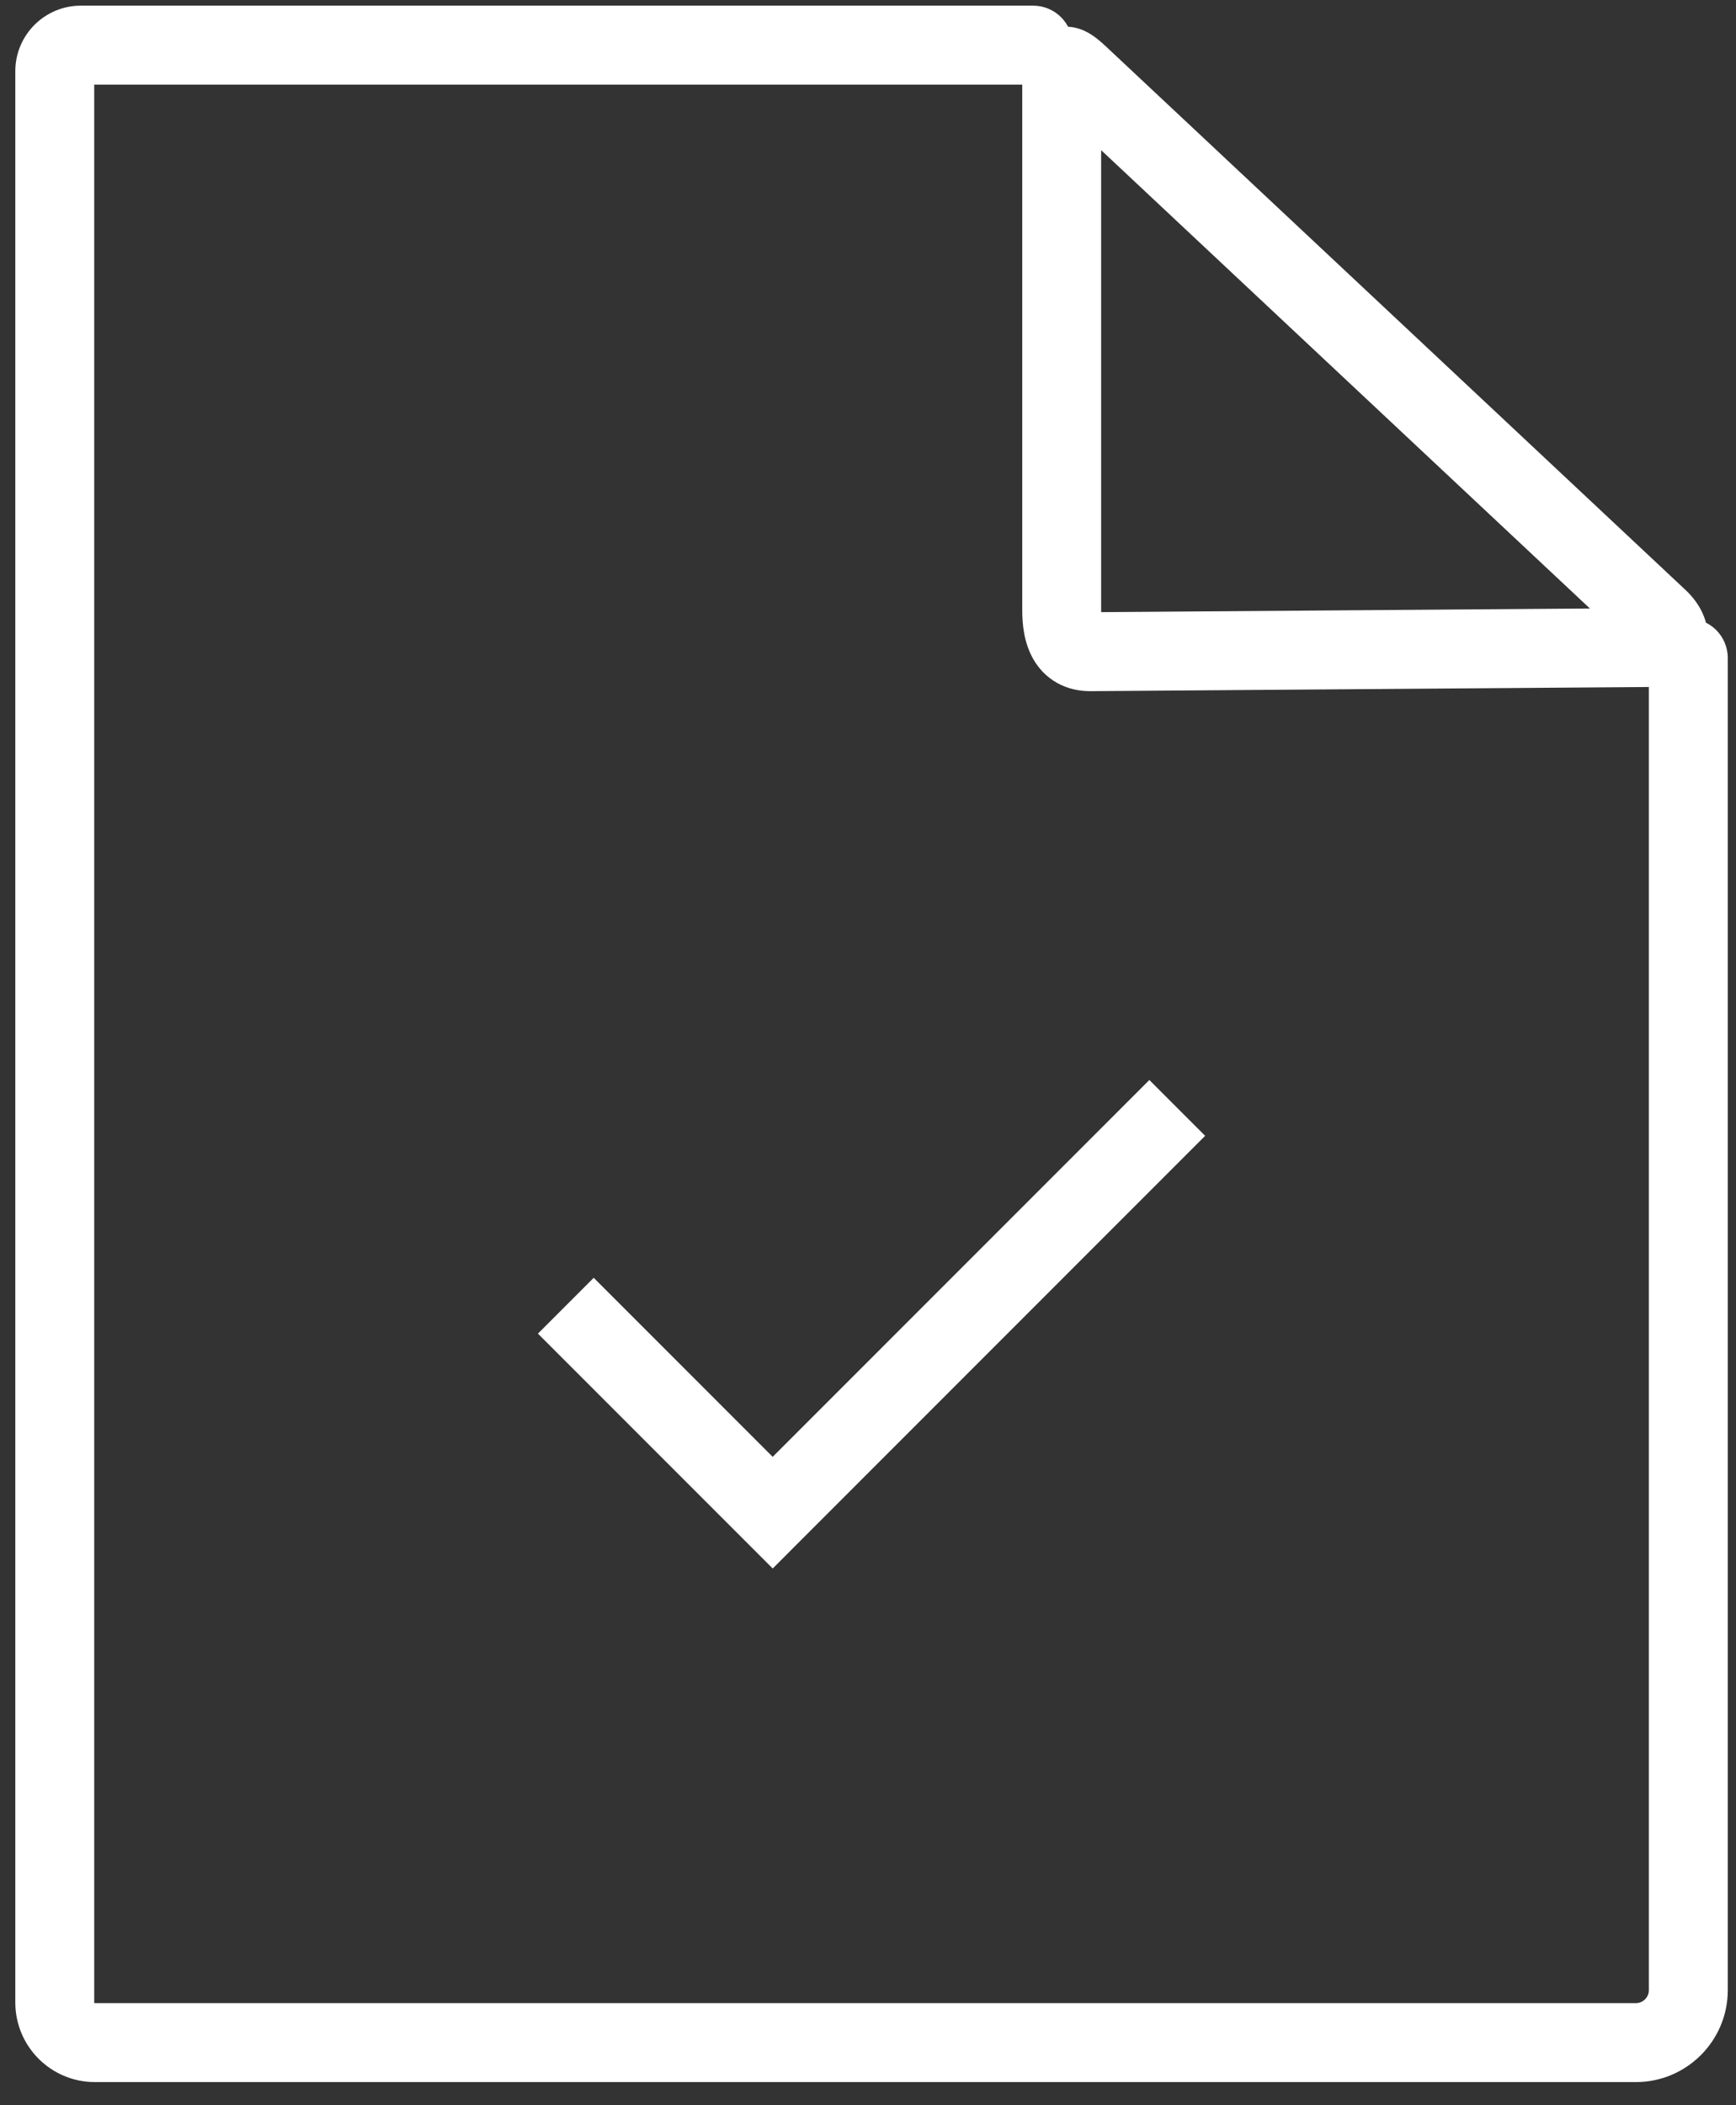 <?xml version="1.0" encoding="UTF-8"?> <svg xmlns="http://www.w3.org/2000/svg" width="66" height="80" viewBox="0 0 66 80" fill="none"><rect x="0" y="0" width="66" height="80" fill="#333333" stroke="none"/><path d="M65.687 25.004C65.687 24.175 65.016 23.504 64.187 23.504C63.359 23.504 62.687 24.175 62.687 25.004H64.187H65.687ZM39.279 3.215C40.108 3.215 40.779 2.543 40.779 1.715C40.779 0.886 40.108 0.215 39.279 0.215V1.715V3.215ZM41.002 2.842L42.028 1.748L42.021 1.742L41.002 2.842ZM63.069 23.527L62.043 24.621L62.05 24.627L63.069 23.527ZM62.554 24.608L62.544 23.108L62.543 23.108L62.554 24.608ZM41.452 24.765L41.462 26.265L41.463 26.265L41.452 24.765ZM29.377 57.483L28.316 58.543L29.377 59.604L30.437 58.543L29.377 57.483ZM64.187 25.004C62.687 25.004 62.687 25.004 62.687 25.004C62.687 25.004 62.687 25.004 62.687 25.004C62.687 25.004 62.687 25.004 62.687 25.004C62.687 25.004 62.687 25.004 62.687 25.004C62.687 25.004 62.687 25.004 62.687 25.005C62.687 25.005 62.687 25.005 62.687 25.005C62.687 25.005 62.687 25.005 62.687 25.005C62.687 25.006 62.687 25.006 62.687 25.006C62.687 25.006 62.687 25.006 62.687 25.007C62.687 25.007 62.687 25.007 62.687 25.007C62.687 25.008 62.687 25.008 62.687 25.008C62.687 25.008 62.687 25.009 62.687 25.009C62.687 25.009 62.687 25.01 62.687 25.01C62.687 25.01 62.687 25.011 62.687 25.011C62.687 25.011 62.687 25.012 62.687 25.012C62.687 25.012 62.687 25.013 62.687 25.013C62.687 25.014 62.687 25.014 62.687 25.014C62.687 25.015 62.687 25.015 62.687 25.016C62.687 25.016 62.687 25.017 62.687 25.017C62.687 25.017 62.687 25.018 62.687 25.018C62.687 25.019 62.687 25.019 62.687 25.02C62.687 25.02 62.687 25.021 62.687 25.021C62.687 25.022 62.687 25.023 62.687 25.023C62.687 25.024 62.687 25.024 62.687 25.025C62.687 25.025 62.687 25.026 62.687 25.027C62.687 25.027 62.687 25.028 62.687 25.029C62.687 25.029 62.687 25.03 62.687 25.03C62.687 25.031 62.687 25.032 62.687 25.032C62.687 25.033 62.687 25.034 62.687 25.034C62.687 25.035 62.687 25.036 62.687 25.037C62.687 25.037 62.687 25.038 62.687 25.039C62.687 25.04 62.687 25.04 62.687 25.041C62.687 25.042 62.687 25.043 62.687 25.043C62.687 25.044 62.687 25.045 62.687 25.046C62.687 25.047 62.687 25.047 62.687 25.048C62.687 25.049 62.687 25.05 62.687 25.051C62.687 25.052 62.687 25.052 62.687 25.053C62.687 25.054 62.687 25.055 62.687 25.056C62.687 25.057 62.687 25.058 62.687 25.059C62.687 25.06 62.687 25.061 62.687 25.061C62.687 25.062 62.687 25.063 62.687 25.064C62.687 25.065 62.687 25.066 62.687 25.067C62.687 25.068 62.687 25.069 62.687 25.07C62.687 25.071 62.687 25.072 62.687 25.073C62.687 25.074 62.687 25.075 62.687 25.076C62.687 25.077 62.687 25.078 62.687 25.08C62.687 25.081 62.687 25.082 62.687 25.083C62.687 25.084 62.687 25.085 62.687 25.086C62.687 25.087 62.687 25.088 62.687 25.09C62.687 25.091 62.687 25.092 62.687 25.093C62.687 25.094 62.687 25.095 62.687 25.096C62.687 25.098 62.687 25.099 62.687 25.1C62.687 25.101 62.687 25.102 62.687 25.104C62.687 25.105 62.687 25.106 62.687 25.107C62.687 25.108 62.687 25.11 62.687 25.111C62.687 25.112 62.687 25.114 62.687 25.115C62.687 25.116 62.687 25.117 62.687 25.119C62.687 25.12 62.687 25.121 62.687 25.123C62.687 25.124 62.687 25.125 62.687 25.127C62.687 25.128 62.687 25.129 62.687 25.131C62.687 25.132 62.687 25.133 62.687 25.135C62.687 25.136 62.687 25.138 62.687 25.139C62.687 25.14 62.687 25.142 62.687 25.143C62.687 25.145 62.687 25.146 62.687 25.148C62.687 25.149 62.687 25.15 62.687 25.152C62.687 25.153 62.687 25.155 62.687 25.156C62.687 25.158 62.687 25.159 62.687 25.161C62.687 25.162 62.687 25.164 62.687 25.165C62.687 25.167 62.687 25.168 62.687 25.17C62.687 25.171 62.687 25.173 62.687 25.174C62.687 25.176 62.687 25.178 62.687 25.179C62.687 25.181 62.687 25.182 62.687 25.184C62.687 25.186 62.687 25.187 62.687 25.189C62.687 25.19 62.687 25.192 62.687 25.194C62.687 25.195 62.687 25.197 62.687 25.199C62.687 25.2 62.687 25.202 62.687 25.204C62.687 25.205 62.687 25.207 62.687 25.209C62.687 25.21 62.687 25.212 62.687 25.214C62.687 25.215 62.687 25.217 62.687 25.219C62.687 25.221 62.687 25.222 62.687 25.224C62.687 25.226 62.687 25.228 62.687 25.229C62.687 25.231 62.687 25.233 62.687 25.235C62.687 25.236 62.687 25.238 62.687 25.24C62.687 25.242 62.687 25.244 62.687 25.245C62.687 25.247 62.687 25.249 62.687 25.251C62.687 25.253 62.687 25.255 62.687 25.256C62.687 25.258 62.687 25.26 62.687 25.262C62.687 25.264 62.687 25.266 62.687 25.268C62.687 25.27 62.687 25.271 62.687 25.273C62.687 25.275 62.687 25.277 62.687 25.279C62.687 25.281 62.687 25.283 62.687 25.285C62.687 25.287 62.687 25.289 62.687 25.291C62.687 25.293 62.687 25.295 62.687 25.297C62.687 25.299 62.687 25.301 62.687 25.303C62.687 25.305 62.687 25.307 62.687 25.309C62.687 25.311 62.687 25.313 62.687 25.315C62.687 25.317 62.687 25.319 62.687 25.321C62.687 25.323 62.687 25.325 62.687 25.327C62.687 25.329 62.687 25.331 62.687 25.333C62.687 25.335 62.687 25.337 62.687 25.34C62.687 25.342 62.687 25.344 62.687 25.346C62.687 25.348 62.687 25.35 62.687 25.352C62.687 25.354 62.687 25.357 62.687 25.359C62.687 25.361 62.687 25.363 62.687 25.365C62.687 25.367 62.687 25.369 62.687 25.372C62.687 25.374 62.687 25.376 62.687 25.378C62.687 25.38 62.687 25.383 62.687 25.385C62.687 25.387 62.687 25.389 62.687 25.391C62.687 25.394 62.687 25.396 62.687 25.398C62.687 25.4 62.687 25.403 62.687 25.405C62.687 25.407 62.687 25.409 62.687 25.412C62.687 25.414 62.687 25.416 62.687 25.419C62.687 25.421 62.687 25.423 62.687 25.425C62.687 25.428 62.687 25.43 62.687 25.432C62.687 25.435 62.687 25.437 62.687 25.439C62.687 25.442 62.687 25.444 62.687 25.446C62.687 25.449 62.687 25.451 62.687 25.453C62.687 25.456 62.687 25.458 62.687 25.461C62.687 25.463 62.687 25.465 62.687 25.468C62.687 25.47 62.687 25.473 62.687 25.475C62.687 25.477 62.687 25.48 62.687 25.482C62.687 25.485 62.687 25.487 62.687 25.49C62.687 25.492 62.687 25.494 62.687 25.497C62.687 25.499 62.687 25.502 62.687 25.504C62.687 25.507 62.687 25.509 62.687 25.512C62.687 25.514 62.687 25.517 62.687 25.519C62.687 25.522 62.687 25.524 62.687 25.527C62.687 25.529 62.687 25.532 62.687 25.534C62.687 25.537 62.687 25.54 62.687 25.542C62.687 25.544 62.687 25.547 62.687 25.55C62.687 25.552 62.687 25.555 62.687 25.557C62.687 25.56 62.687 25.562 62.687 25.565C62.687 25.568 62.687 25.57 62.687 25.573C62.687 25.576 62.687 25.578 62.687 25.581C62.687 25.583 62.687 25.586 62.687 25.589C62.687 25.591 62.687 25.594 62.687 25.596C62.687 25.599 62.687 25.602 62.687 25.604C62.687 25.607 62.687 25.61 62.687 25.612C62.687 25.615 62.687 25.618 62.687 25.62C62.687 25.623 62.687 25.626 62.687 25.628C62.687 25.631 62.687 25.634 62.687 25.637C62.687 25.639 62.687 25.642 62.687 25.645C62.687 25.648 62.687 25.65 62.687 25.653C62.687 25.656 62.687 25.658 62.687 25.661C62.687 25.664 62.687 25.667 62.687 25.669C62.687 25.672 62.687 25.675 62.687 25.678C62.687 25.68 62.687 25.683 62.687 25.686C62.687 25.689 62.687 25.692 62.687 25.695C62.687 25.697 62.687 25.7 62.687 25.703C62.687 25.706 62.687 25.709 62.687 25.711C62.687 25.714 62.687 25.717 62.687 25.72C62.687 25.723 62.687 25.726 62.687 25.728C62.687 25.731 62.687 25.734 62.687 25.737C62.687 25.74 62.687 25.743 62.687 25.745C62.687 25.748 62.687 25.751 62.687 25.754C62.687 25.757 62.687 25.76 62.687 25.763C62.687 25.766 62.687 25.769 62.687 25.772C62.687 25.774 62.687 25.777 62.687 25.78C62.687 25.783 62.687 25.786 62.687 25.789C62.687 25.792 62.687 25.795 62.687 25.798C62.687 25.801 62.687 25.804 62.687 25.807C62.687 25.81 62.687 25.813 62.687 25.816C62.687 25.819 62.687 25.822 62.687 25.825C62.687 25.828 62.687 25.831 62.687 25.834C62.687 25.837 62.687 25.84 62.687 25.843C62.687 25.846 62.687 25.849 62.687 25.852C62.687 25.855 62.687 25.858 62.687 25.861C62.687 25.864 62.687 25.867 62.687 25.87C62.687 25.873 62.687 25.876 62.687 25.879C62.687 25.882 62.687 25.885 62.687 25.888C62.687 25.891 62.687 25.894 62.687 25.897C62.687 25.9 62.687 25.903 62.687 25.906C62.687 25.909 62.687 25.913 62.687 25.916C62.687 25.919 62.687 25.922 62.687 25.925C62.687 25.928 62.687 25.931 62.687 25.934C62.687 25.937 62.687 25.94 62.687 25.944C62.687 25.947 62.687 25.95 62.687 25.953C62.687 25.956 62.687 25.959 62.687 25.962C62.687 25.965 62.687 25.969 62.687 25.972C62.687 25.975 62.687 25.978 62.687 25.981C62.687 25.984 62.687 25.988 62.687 25.991C62.687 25.994 62.687 25.997 62.687 26C62.687 26.003 62.687 26.007 62.687 26.01C62.687 26.013 62.687 26.016 62.687 26.019C62.687 26.023 62.687 26.026 62.687 26.029C62.687 26.032 62.687 26.035 62.687 26.039C62.687 26.042 62.687 26.045 62.687 26.048C62.687 26.052 62.687 26.055 62.687 26.058C62.687 26.061 62.687 26.064 62.687 26.068C62.687 26.071 62.687 26.074 62.687 26.077C62.687 26.081 62.687 26.084 62.687 26.087C62.687 26.09 62.687 26.094 62.687 26.097C62.687 26.1 62.687 26.104 62.687 26.107C62.687 26.11 62.687 26.113 62.687 26.117C62.687 26.12 62.687 26.123 62.687 26.127C62.687 26.13 62.687 26.133 62.687 26.136C62.687 26.14 62.687 26.143 62.687 26.146C62.687 26.15 62.687 26.153 62.687 26.156C62.687 26.16 62.687 26.163 62.687 26.166C62.687 26.17 62.687 26.173 62.687 26.176C62.687 26.18 62.687 26.183 62.687 26.186C62.687 26.19 62.687 26.193 62.687 26.196C62.687 26.2 62.687 26.203 62.687 26.206C62.687 26.21 62.687 26.213 62.687 26.216C62.687 26.22 62.687 26.223 62.687 26.227C62.687 26.23 62.687 26.233 62.687 26.237C62.687 26.24 62.687 26.244 62.687 26.247C62.687 26.25 62.687 26.254 62.687 26.257C62.687 26.261 62.687 26.264 62.687 26.267C62.687 26.271 62.687 26.274 62.687 26.278C62.687 26.281 62.687 26.285 62.687 26.288C62.687 26.291 62.687 26.295 62.687 26.298C62.687 26.302 62.687 26.305 62.687 26.308C62.687 26.312 62.687 26.315 62.687 26.319C62.687 26.322 62.687 26.326 62.687 26.329C62.687 26.333 62.687 26.336 62.687 26.34C62.687 26.343 62.687 26.346 62.687 26.35C62.687 26.353 62.687 26.357 62.687 26.36C62.687 26.364 62.687 26.367 62.687 26.371C62.687 26.374 62.687 26.378 62.687 26.381C62.687 26.385 62.687 26.388 62.687 26.392C62.687 26.395 62.687 26.399 62.687 26.402C62.687 26.406 62.687 26.409 62.687 26.413C62.687 26.416 62.687 26.42 62.687 26.423C62.687 26.427 62.687 26.43 62.687 26.434C62.687 26.437 62.687 26.441 62.687 26.444C62.687 26.448 62.687 26.451 62.687 26.455C62.687 26.458 62.687 26.462 62.687 26.465C62.687 26.469 62.687 26.472 62.687 26.476C62.687 26.48 62.687 26.483 62.687 26.487C62.687 26.49 62.687 26.494 62.687 26.497C62.687 26.501 62.687 26.504 62.687 26.508C62.687 26.512 62.687 26.515 62.687 26.519C62.687 26.522 62.687 26.526 62.687 26.529C62.687 26.533 62.687 26.536 62.687 26.54C62.687 26.544 62.687 26.547 62.687 26.551C62.687 26.554 62.687 26.558 62.687 26.561C62.687 26.565 62.687 26.569 62.687 26.572C62.687 26.576 62.687 26.579 62.687 26.583C62.687 26.587 62.687 26.59 62.687 26.594C62.687 26.597 62.687 26.601 62.687 26.605C62.687 26.608 62.687 26.612 62.687 26.615C62.687 26.619 62.687 26.622 62.687 26.626C62.687 26.63 62.687 26.633 62.687 26.637C62.687 26.641 62.687 26.644 62.687 26.648C62.687 26.651 62.687 26.655 62.687 26.659C62.687 26.662 62.687 26.666 62.687 26.67C62.687 26.673 62.687 26.677 62.687 26.68C62.687 26.684 62.687 26.688 62.687 26.691C62.687 26.695 62.687 26.699 62.687 26.702C62.687 26.706 62.687 26.71 62.687 26.713C62.687 26.717 62.687 26.721 62.687 26.724C62.687 26.728 62.687 26.731 62.687 26.735C62.687 26.739 62.687 26.742 62.687 26.746C62.687 26.75 62.687 26.753 62.687 26.757C62.687 26.761 62.687 26.764 62.687 26.768C62.687 26.772 62.687 26.775 62.687 26.779C62.687 26.783 62.687 26.786 62.687 26.79C62.687 26.794 62.687 26.797 62.687 26.801C62.687 26.805 62.687 26.808 62.687 26.812C62.687 26.816 62.687 26.819 62.687 26.823C62.687 26.827 62.687 26.83 62.687 26.834C62.687 26.838 62.687 26.841 62.687 26.845C62.687 26.849 62.687 26.852 62.687 26.856C62.687 26.86 62.687 26.863 62.687 26.867C62.687 26.871 62.687 26.875 62.687 26.878C62.687 26.882 62.687 26.886 62.687 26.889C62.687 26.893 62.687 26.897 62.687 26.9C62.687 26.904 62.687 26.908 62.687 26.912C62.687 26.915 62.687 26.919 62.687 26.923C62.687 26.926 62.687 26.93 62.687 26.934C62.687 26.937 62.687 26.941 62.687 26.945C62.687 26.948 62.687 26.952 62.687 26.956C62.687 26.96 62.687 26.963 62.687 26.967C62.687 26.971 62.687 26.974 62.687 26.978C62.687 26.982 62.687 26.986 62.687 26.989C62.687 26.993 62.687 26.997 62.687 27C62.687 27.004 62.687 27.008 62.687 27.012C62.687 27.015 62.687 27.019 62.687 27.023C62.687 27.026 62.687 27.03 62.687 27.034C62.687 27.038 62.687 27.041 62.687 27.045C62.687 27.049 62.687 27.052 62.687 27.056C62.687 27.06 62.687 27.064 62.687 27.067C62.687 27.071 62.687 27.075 62.687 27.078C62.687 27.082 62.687 27.086 62.687 27.09C62.687 27.093 62.687 27.097 62.687 27.101C62.687 27.105 62.687 27.108 62.687 27.112C62.687 27.116 62.687 27.119 62.687 27.123C62.687 27.127 62.687 27.131 62.687 27.134C62.687 27.138 62.687 27.142 62.687 27.145C62.687 27.149 62.687 27.153 62.687 27.157C62.687 27.16 62.687 27.164 62.687 27.168C62.687 27.172 62.687 27.175 62.687 27.179C62.687 27.183 62.687 27.186 62.687 27.19C62.687 27.194 62.687 27.198 62.687 27.201C62.687 27.205 62.687 27.209 62.687 27.212C62.687 27.216 62.687 27.22 62.687 27.224C62.687 27.227 62.687 27.231 62.687 27.235C62.687 27.239 62.687 27.242 62.687 27.246C62.687 27.25 62.687 27.253 62.687 27.257C62.687 27.261 62.687 27.265 62.687 27.268C62.687 27.272 62.687 27.276 62.687 27.28C62.687 27.283 62.687 27.287 62.687 27.291C62.687 27.294 62.687 27.298 62.687 27.302C62.687 27.306 62.687 27.309 62.687 27.313C62.687 27.317 62.687 27.32 62.687 27.324C62.687 27.328 62.687 27.332 62.687 27.335C62.687 27.339 62.687 27.343 62.687 27.347C62.687 27.35 62.687 27.354 62.687 27.358C62.687 27.361 62.687 27.365 62.687 27.369C62.687 27.373 62.687 27.376 62.687 27.38C62.687 27.384 62.687 27.387 62.687 27.391C62.687 27.395 62.687 27.399 62.687 27.402C62.687 27.406 62.687 27.41 62.687 27.413C62.687 27.417 62.687 27.421 62.687 27.425C62.687 27.428 62.687 27.432 62.687 27.436C62.687 27.439 62.687 27.443 62.687 27.447C62.687 27.451 62.687 27.454 62.687 27.458C62.687 27.462 62.687 27.465 62.687 27.469C62.687 27.473 62.687 27.477 62.687 27.48C62.687 27.484 62.687 27.488 62.687 27.491C62.687 27.495 62.687 27.499 62.687 27.502C62.687 27.506 62.687 27.51 62.687 27.513C62.687 27.517 62.687 27.521 62.687 27.524C62.687 27.528 62.687 27.532 62.687 27.536C62.687 27.539 62.687 27.543 62.687 27.547C62.687 27.55 62.687 27.554 62.687 27.558C62.687 27.561 62.687 27.565 62.687 27.569C62.687 27.572 62.687 27.576 62.687 27.58C62.687 27.583 62.687 27.587 62.687 27.591C62.687 27.595 62.687 27.598 62.687 27.602C62.687 27.605 62.687 27.609 62.687 27.613C62.687 27.616 62.687 27.62 62.687 27.624C62.687 27.628 62.687 27.631 62.687 27.635C62.687 27.639 62.687 27.642 62.687 27.646C62.687 27.649 62.687 27.653 62.687 27.657C62.687 27.66 62.687 27.664 62.687 27.668C62.687 27.671 62.687 27.675 62.687 27.679C62.687 27.682 62.687 27.686 62.687 27.69C62.687 27.693 62.687 27.697 62.687 27.701C62.687 27.704 62.687 27.708 62.687 27.711C62.687 27.715 62.687 27.719 62.687 27.722C62.687 27.726 62.687 27.73 62.687 27.733C62.687 27.737 62.687 27.741 62.687 27.744C62.687 27.748 62.687 27.751 62.687 27.755C62.687 27.759 62.687 27.762 62.687 27.766C62.687 27.769 62.687 27.773 62.687 27.777C62.687 27.78 62.687 27.784 62.687 27.788C62.687 27.791 62.687 27.795 62.687 27.798C62.687 27.802 62.687 27.805 62.687 27.809C62.687 27.813 62.687 27.816 62.687 27.82C62.687 27.823 62.687 27.827 62.687 27.831C62.687 27.834 62.687 27.838 62.687 27.841C62.687 27.845 62.687 27.849 62.687 27.852C62.687 27.856 62.687 27.859 62.687 27.863C62.687 27.866 62.687 27.87 62.687 27.874C62.687 27.877 62.687 27.881 62.687 27.884C62.687 27.888 62.687 27.891 62.687 27.895C62.687 27.898 62.687 27.902 62.687 27.906C62.687 27.909 62.687 27.913 62.687 27.916C62.687 27.92 62.687 27.923 62.687 27.927C62.687 27.93 62.687 27.934 62.687 27.938C62.687 27.941 62.687 27.945 62.687 27.948C62.687 27.952 62.687 27.955 62.687 27.959C62.687 27.962 62.687 27.966 62.687 27.969C62.687 27.973 62.687 27.976 62.687 27.98C62.687 27.983 62.687 27.987 62.687 27.99C62.687 27.994 62.687 27.997 62.687 28.001C62.687 28.004 62.687 28.008 62.687 28.011C62.687 28.015 62.687 28.018 62.687 28.022C62.687 28.025 62.687 28.029 62.687 28.032C62.687 28.036 62.687 28.039 62.687 28.043C62.687 28.046 62.687 28.05 62.687 28.053C62.687 28.057 62.687 28.06 62.687 28.064C62.687 28.067 62.687 28.07 62.687 28.074C62.687 28.077 62.687 28.081 62.687 28.084C62.687 28.088 62.687 28.091 62.687 28.095C62.687 28.098 62.687 28.101 62.687 28.105C62.687 28.108 62.687 28.112 62.687 28.115C62.687 28.119 62.687 28.122 62.687 28.125C62.687 28.129 62.687 28.132 62.687 28.136C62.687 28.139 62.687 28.142 62.687 28.146C62.687 28.149 62.687 28.153 62.687 28.156C62.687 28.16 62.687 28.163 62.687 28.166C62.687 28.17 62.687 28.173 62.687 28.176C62.687 28.18 62.687 28.183 62.687 28.186C62.687 28.19 62.687 28.193 62.687 28.197C62.687 28.2 62.687 28.203 62.687 28.207C62.687 28.21 62.687 28.213 62.687 28.217C62.687 28.22 62.687 28.224 62.687 28.227C62.687 28.23 62.687 28.233 62.687 28.237C62.687 28.24 62.687 28.244 62.687 28.247C62.687 28.25 62.687 28.253 62.687 28.257C62.687 28.26 62.687 28.263 62.687 28.267C62.687 28.27 62.687 28.273 62.687 28.277C62.687 28.28 62.687 28.283 62.687 28.287C62.687 28.29 62.687 28.293 62.687 28.296C62.687 28.3 62.687 28.303 62.687 28.306C62.687 28.309 62.687 28.313 62.687 28.316C62.687 28.319 62.687 28.323 62.687 28.326C62.687 28.329 62.687 28.332 62.687 28.336C62.687 28.339 62.687 28.342 62.687 28.345C62.687 28.349 62.687 28.352 62.687 28.355C62.687 28.358 62.687 28.361 62.687 28.365C62.687 28.368 62.687 28.371 62.687 28.374C62.687 28.378 62.687 28.381 62.687 28.384C62.687 28.387 62.687 28.39 62.687 28.393C62.687 28.397 62.687 28.4 62.687 28.403C62.687 28.406 62.687 28.409 62.687 28.413C62.687 28.416 62.687 28.419 62.687 28.422C62.687 28.425 62.687 28.428 62.687 28.432C62.687 28.435 62.687 28.438 62.687 28.441C62.687 28.444 62.687 28.447 62.687 28.45C62.687 28.454 62.687 28.457 62.687 28.46C62.687 28.463 62.687 28.466 62.687 28.469C62.687 28.472 62.687 28.475 62.687 28.479C62.687 28.482 62.687 28.485 62.687 28.488C62.687 28.491 62.687 28.494 62.687 28.497C62.687 28.5 62.687 28.503 62.687 28.506C62.687 28.509 62.687 28.512 62.687 28.515C62.687 28.518 62.687 28.522 62.687 28.525C62.687 28.528 62.687 28.531 62.687 28.534C62.687 28.537 62.687 28.54 62.687 28.543C62.687 28.546 62.687 28.549 62.687 28.552C62.687 28.555 62.687 28.558 62.687 28.561C62.687 28.564 62.687 28.567 62.687 28.57C62.687 28.573 62.687 28.576 62.687 28.579C62.687 28.582 62.687 28.585 62.687 28.588C62.687 28.591 62.687 28.594 62.687 28.597C62.687 28.6 62.687 28.603 62.687 28.606C62.687 28.609 62.687 28.611 62.687 28.614C62.687 28.617 62.687 28.62 62.687 28.623C62.687 28.626 62.687 28.629 62.687 28.632C62.687 28.635 62.687 28.638 62.687 28.641C62.687 28.644 62.687 28.646 62.687 28.649C62.687 28.652 62.687 28.655 62.687 28.658C62.687 28.661 62.687 28.664 62.687 28.667C62.687 28.669 62.687 28.672 62.687 28.675C62.687 28.678 62.687 28.681 62.687 28.684C62.687 28.687 62.687 28.689 62.687 28.692C62.687 28.695 62.687 28.698 62.687 28.701C62.687 28.704 62.687 28.706 62.687 28.709C62.687 28.712 62.687 28.715 62.687 28.718C62.687 28.72 62.687 28.723 62.687 28.726C62.687 28.729 62.687 28.732 62.687 28.734C62.687 28.737 62.687 28.74 62.687 28.742C62.687 28.745 62.687 28.748 62.687 28.751C62.687 28.753 62.687 28.756 62.687 28.759C62.687 28.762 62.687 28.764 62.687 28.767C62.687 28.77 62.687 28.773 62.687 28.775C62.687 28.778 62.687 28.781 62.687 28.783C62.687 28.786 62.687 28.789 62.687 28.791C62.687 28.794 62.687 28.797 62.687 28.799C62.687 28.802 62.687 28.805 62.687 28.807C62.687 28.81 62.687 28.813 62.687 28.815C62.687 28.818 62.687 28.82 62.687 28.823C62.687 28.826 62.687 28.828 62.687 28.831C62.687 28.834 62.687 28.836 62.687 28.839C62.687 28.841 62.687 28.844 62.687 28.847C62.687 28.849 62.687 28.852 62.687 28.854C62.687 28.857 62.687 28.859 62.687 28.862C62.687 28.864 62.687 28.867 62.687 28.87C62.687 28.872 62.687 28.875 62.687 28.877C62.687 28.88 62.687 28.882 62.687 28.885C62.687 28.887 62.687 28.89 62.687 28.892C62.687 28.895 62.687 28.897 62.687 28.9C62.687 28.902 62.687 28.905 62.687 28.907C62.687 28.91 62.687 28.912 62.687 28.914C62.687 28.917 62.687 28.919 62.687 28.922C62.687 28.924 62.687 28.927 62.687 28.929C62.687 28.931 62.687 28.934 62.687 28.936C62.687 28.939 62.687 28.941 62.687 28.944C62.687 28.946 62.687 28.948 62.687 28.951C62.687 28.953 62.687 28.955 62.687 28.958C62.687 28.96 62.687 28.962 62.687 28.965C62.687 28.967 62.687 28.969 62.687 28.972C62.687 28.974 62.687 28.976 62.687 28.979C62.687 28.981 62.687 28.983 62.687 28.986C62.687 28.988 62.687 28.99 62.687 28.992C62.687 28.995 62.687 28.997 62.687 28.999C62.687 29.002 62.687 29.004 62.687 29.006C62.687 29.008 62.687 29.011 62.687 29.013C62.687 29.015 62.687 29.017 62.687 29.02C62.687 29.022 62.687 29.024 62.687 29.026C62.687 29.028 62.687 29.03 62.687 29.033C62.687 29.035 62.687 29.037 62.687 29.039C62.687 29.041 62.687 29.044 62.687 29.046C62.687 29.048 62.687 29.05 62.687 29.052C62.687 29.054 62.687 29.056 62.687 29.058C62.687 29.061 62.687 29.063 62.687 29.065C62.687 29.067 62.687 29.069 62.687 29.071C62.687 29.073 62.687 29.075 62.687 29.077C62.687 29.079 62.687 29.081 62.687 29.084C62.687 29.086 62.687 29.088 62.687 29.09C62.687 29.092 62.687 29.094 62.687 29.096C62.687 29.098 62.687 29.1 62.687 29.102C62.687 29.104 62.687 29.106 62.687 29.108C62.687 29.11 62.687 29.112 62.687 29.114C62.687 29.116 62.687 29.118 62.687 29.12C62.687 29.122 62.687 29.123 62.687 29.125C62.687 29.127 62.687 29.129 62.687 29.131C62.687 29.133 62.687 29.135 62.687 29.137C62.687 29.139 62.687 29.141 62.687 29.143C62.687 29.144 62.687 29.146 62.687 29.148C62.687 29.15 62.687 29.152 62.687 29.154C62.687 29.156 62.687 29.157 62.687 29.159C62.687 29.161 62.687 29.163 62.687 29.165C62.687 29.166 62.687 29.168 62.687 29.17C62.687 29.172 62.687 29.174 62.687 29.175C62.687 29.177 62.687 29.179 62.687 29.181C62.687 29.182 62.687 29.184 62.687 29.186C62.687 29.188 62.687 29.189 62.687 29.191H64.187H65.687C65.687 29.189 65.687 29.188 65.687 29.186C65.687 29.184 65.687 29.182 65.687 29.181C65.687 29.179 65.687 29.177 65.687 29.175C65.687 29.174 65.687 29.172 65.687 29.17C65.687 29.168 65.687 29.166 65.687 29.165C65.687 29.163 65.687 29.161 65.687 29.159C65.687 29.157 65.687 29.156 65.687 29.154C65.687 29.152 65.687 29.15 65.687 29.148C65.687 29.146 65.687 29.144 65.687 29.143C65.687 29.141 65.687 29.139 65.687 29.137C65.687 29.135 65.687 29.133 65.687 29.131C65.687 29.129 65.687 29.127 65.687 29.125C65.687 29.123 65.687 29.122 65.687 29.12C65.687 29.118 65.687 29.116 65.687 29.114C65.687 29.112 65.687 29.11 65.687 29.108C65.687 29.106 65.687 29.104 65.687 29.102C65.687 29.1 65.687 29.098 65.687 29.096C65.687 29.094 65.687 29.092 65.687 29.09C65.687 29.088 65.687 29.086 65.687 29.084C65.687 29.081 65.687 29.079 65.687 29.077C65.687 29.075 65.687 29.073 65.687 29.071C65.687 29.069 65.687 29.067 65.687 29.065C65.687 29.063 65.687 29.061 65.687 29.058C65.687 29.056 65.687 29.054 65.687 29.052C65.687 29.05 65.687 29.048 65.687 29.046C65.687 29.044 65.687 29.041 65.687 29.039C65.687 29.037 65.687 29.035 65.687 29.033C65.687 29.03 65.687 29.028 65.687 29.026C65.687 29.024 65.687 29.022 65.687 29.02C65.687 29.017 65.687 29.015 65.687 29.013C65.687 29.011 65.687 29.008 65.687 29.006C65.687 29.004 65.687 29.002 65.687 28.999C65.687 28.997 65.687 28.995 65.687 28.992C65.687 28.99 65.687 28.988 65.687 28.986C65.687 28.983 65.687 28.981 65.687 28.979C65.687 28.976 65.687 28.974 65.687 28.972C65.687 28.969 65.687 28.967 65.687 28.965C65.687 28.962 65.687 28.96 65.687 28.958C65.687 28.955 65.687 28.953 65.687 28.951C65.687 28.948 65.687 28.946 65.687 28.944C65.687 28.941 65.687 28.939 65.687 28.936C65.687 28.934 65.687 28.931 65.687 28.929C65.687 28.927 65.687 28.924 65.687 28.922C65.687 28.919 65.687 28.917 65.687 28.914C65.687 28.912 65.687 28.91 65.687 28.907C65.687 28.905 65.687 28.902 65.687 28.9C65.687 28.897 65.687 28.895 65.687 28.892C65.687 28.89 65.687 28.887 65.687 28.885C65.687 28.882 65.687 28.88 65.687 28.877C65.687 28.875 65.687 28.872 65.687 28.87C65.687 28.867 65.687 28.864 65.687 28.862C65.687 28.859 65.687 28.857 65.687 28.854C65.687 28.852 65.687 28.849 65.687 28.847C65.687 28.844 65.687 28.841 65.687 28.839C65.687 28.836 65.687 28.834 65.687 28.831C65.687 28.828 65.687 28.826 65.687 28.823C65.687 28.82 65.687 28.818 65.687 28.815C65.687 28.813 65.687 28.81 65.687 28.807C65.687 28.805 65.687 28.802 65.687 28.799C65.687 28.797 65.687 28.794 65.687 28.791C65.687 28.789 65.687 28.786 65.687 28.783C65.687 28.781 65.687 28.778 65.687 28.775C65.687 28.773 65.687 28.77 65.687 28.767C65.687 28.764 65.687 28.762 65.687 28.759C65.687 28.756 65.687 28.753 65.687 28.751C65.687 28.748 65.687 28.745 65.687 28.742C65.687 28.74 65.687 28.737 65.687 28.734C65.687 28.732 65.687 28.729 65.687 28.726C65.687 28.723 65.687 28.72 65.687 28.718C65.687 28.715 65.687 28.712 65.687 28.709C65.687 28.706 65.687 28.704 65.687 28.701C65.687 28.698 65.687 28.695 65.687 28.692C65.687 28.689 65.687 28.687 65.687 28.684C65.687 28.681 65.687 28.678 65.687 28.675C65.687 28.672 65.687 28.669 65.687 28.667C65.687 28.664 65.687 28.661 65.687 28.658C65.687 28.655 65.687 28.652 65.687 28.649C65.687 28.646 65.687 28.644 65.687 28.641C65.687 28.638 65.687 28.635 65.687 28.632C65.687 28.629 65.687 28.626 65.687 28.623C65.687 28.62 65.687 28.617 65.687 28.614C65.687 28.611 65.687 28.609 65.687 28.606C65.687 28.603 65.687 28.6 65.687 28.597C65.687 28.594 65.687 28.591 65.687 28.588C65.687 28.585 65.687 28.582 65.687 28.579C65.687 28.576 65.687 28.573 65.687 28.57C65.687 28.567 65.687 28.564 65.687 28.561C65.687 28.558 65.687 28.555 65.687 28.552C65.687 28.549 65.687 28.546 65.687 28.543C65.687 28.54 65.687 28.537 65.687 28.534C65.687 28.531 65.687 28.528 65.687 28.525C65.687 28.522 65.687 28.518 65.687 28.515C65.687 28.512 65.687 28.509 65.687 28.506C65.687 28.503 65.687 28.5 65.687 28.497C65.687 28.494 65.687 28.491 65.687 28.488C65.687 28.485 65.687 28.482 65.687 28.479C65.687 28.475 65.687 28.472 65.687 28.469C65.687 28.466 65.687 28.463 65.687 28.46C65.687 28.457 65.687 28.454 65.687 28.45C65.687 28.447 65.687 28.444 65.687 28.441C65.687 28.438 65.687 28.435 65.687 28.432C65.687 28.428 65.687 28.425 65.687 28.422C65.687 28.419 65.687 28.416 65.687 28.413C65.687 28.409 65.687 28.406 65.687 28.403C65.687 28.4 65.687 28.397 65.687 28.393C65.687 28.39 65.687 28.387 65.687 28.384C65.687 28.381 65.687 28.378 65.687 28.374C65.687 28.371 65.687 28.368 65.687 28.365C65.687 28.361 65.687 28.358 65.687 28.355C65.687 28.352 65.687 28.349 65.687 28.345C65.687 28.342 65.687 28.339 65.687 28.336C65.687 28.332 65.687 28.329 65.687 28.326C65.687 28.323 65.687 28.319 65.687 28.316C65.687 28.313 65.687 28.309 65.687 28.306C65.687 28.303 65.687 28.3 65.687 28.296C65.687 28.293 65.687 28.29 65.687 28.287C65.687 28.283 65.687 28.28 65.687 28.277C65.687 28.273 65.687 28.27 65.687 28.267C65.687 28.263 65.687 28.26 65.687 28.257C65.687 28.253 65.687 28.25 65.687 28.247C65.687 28.244 65.687 28.24 65.687 28.237C65.687 28.233 65.687 28.23 65.687 28.227C65.687 28.224 65.687 28.22 65.687 28.217C65.687 28.213 65.687 28.21 65.687 28.207C65.687 28.203 65.687 28.2 65.687 28.197C65.687 28.193 65.687 28.19 65.687 28.186C65.687 28.183 65.687 28.18 65.687 28.176C65.687 28.173 65.687 28.17 65.687 28.166C65.687 28.163 65.687 28.16 65.687 28.156C65.687 28.153 65.687 28.149 65.687 28.146C65.687 28.142 65.687 28.139 65.687 28.136C65.687 28.132 65.687 28.129 65.687 28.125C65.687 28.122 65.687 28.119 65.687 28.115C65.687 28.112 65.687 28.108 65.687 28.105C65.687 28.101 65.687 28.098 65.687 28.095C65.687 28.091 65.687 28.088 65.687 28.084C65.687 28.081 65.687 28.077 65.687 28.074C65.687 28.07 65.687 28.067 65.687 28.064C65.687 28.06 65.687 28.057 65.687 28.053C65.687 28.05 65.687 28.046 65.687 28.043C65.687 28.039 65.687 28.036 65.687 28.032C65.687 28.029 65.687 28.025 65.687 28.022C65.687 28.018 65.687 28.015 65.687 28.011C65.687 28.008 65.687 28.004 65.687 28.001C65.687 27.997 65.687 27.994 65.687 27.99C65.687 27.987 65.687 27.983 65.687 27.98C65.687 27.976 65.687 27.973 65.687 27.969C65.687 27.966 65.687 27.962 65.687 27.959C65.687 27.955 65.687 27.952 65.687 27.948C65.687 27.945 65.687 27.941 65.687 27.938C65.687 27.934 65.687 27.93 65.687 27.927C65.687 27.923 65.687 27.92 65.687 27.916C65.687 27.913 65.687 27.909 65.687 27.906C65.687 27.902 65.687 27.898 65.687 27.895C65.687 27.891 65.687 27.888 65.687 27.884C65.687 27.881 65.687 27.877 65.687 27.874C65.687 27.87 65.687 27.866 65.687 27.863C65.687 27.859 65.687 27.856 65.687 27.852C65.687 27.849 65.687 27.845 65.687 27.841C65.687 27.838 65.687 27.834 65.687 27.831C65.687 27.827 65.687 27.823 65.687 27.82C65.687 27.816 65.687 27.813 65.687 27.809C65.687 27.805 65.687 27.802 65.687 27.798C65.687 27.795 65.687 27.791 65.687 27.788C65.687 27.784 65.687 27.78 65.687 27.777C65.687 27.773 65.687 27.769 65.687 27.766C65.687 27.762 65.687 27.759 65.687 27.755C65.687 27.751 65.687 27.748 65.687 27.744C65.687 27.741 65.687 27.737 65.687 27.733C65.687 27.73 65.687 27.726 65.687 27.722C65.687 27.719 65.687 27.715 65.687 27.711C65.687 27.708 65.687 27.704 65.687 27.701C65.687 27.697 65.687 27.693 65.687 27.69C65.687 27.686 65.687 27.682 65.687 27.679C65.687 27.675 65.687 27.671 65.687 27.668C65.687 27.664 65.687 27.66 65.687 27.657C65.687 27.653 65.687 27.649 65.687 27.646C65.687 27.642 65.687 27.639 65.687 27.635C65.687 27.631 65.687 27.628 65.687 27.624C65.687 27.62 65.687 27.616 65.687 27.613C65.687 27.609 65.687 27.605 65.687 27.602C65.687 27.598 65.687 27.595 65.687 27.591C65.687 27.587 65.687 27.583 65.687 27.58C65.687 27.576 65.687 27.572 65.687 27.569C65.687 27.565 65.687 27.561 65.687 27.558C65.687 27.554 65.687 27.55 65.687 27.547C65.687 27.543 65.687 27.539 65.687 27.536C65.687 27.532 65.687 27.528 65.687 27.524C65.687 27.521 65.687 27.517 65.687 27.513C65.687 27.51 65.687 27.506 65.687 27.502C65.687 27.499 65.687 27.495 65.687 27.491C65.687 27.488 65.687 27.484 65.687 27.48C65.687 27.477 65.687 27.473 65.687 27.469C65.687 27.465 65.687 27.462 65.687 27.458C65.687 27.454 65.687 27.451 65.687 27.447C65.687 27.443 65.687 27.439 65.687 27.436C65.687 27.432 65.687 27.428 65.687 27.425C65.687 27.421 65.687 27.417 65.687 27.413C65.687 27.41 65.687 27.406 65.687 27.402C65.687 27.399 65.687 27.395 65.687 27.391C65.687 27.387 65.687 27.384 65.687 27.38C65.687 27.376 65.687 27.373 65.687 27.369C65.687 27.365 65.687 27.361 65.687 27.358C65.687 27.354 65.687 27.35 65.687 27.347C65.687 27.343 65.687 27.339 65.687 27.335C65.687 27.332 65.687 27.328 65.687 27.324C65.687 27.32 65.687 27.317 65.687 27.313C65.687 27.309 65.687 27.306 65.687 27.302C65.687 27.298 65.687 27.294 65.687 27.291C65.687 27.287 65.687 27.283 65.687 27.28C65.687 27.276 65.687 27.272 65.687 27.268C65.687 27.265 65.687 27.261 65.687 27.257C65.687 27.253 65.687 27.25 65.687 27.246C65.687 27.242 65.687 27.239 65.687 27.235C65.687 27.231 65.687 27.227 65.687 27.224C65.687 27.22 65.687 27.216 65.687 27.212C65.687 27.209 65.687 27.205 65.687 27.201C65.687 27.198 65.687 27.194 65.687 27.19C65.687 27.186 65.687 27.183 65.687 27.179C65.687 27.175 65.687 27.172 65.687 27.168C65.687 27.164 65.687 27.16 65.687 27.157C65.687 27.153 65.687 27.149 65.687 27.145C65.687 27.142 65.687 27.138 65.687 27.134C65.687 27.131 65.687 27.127 65.687 27.123C65.687 27.119 65.687 27.116 65.687 27.112C65.687 27.108 65.687 27.105 65.687 27.101C65.687 27.097 65.687 27.093 65.687 27.09C65.687 27.086 65.687 27.082 65.687 27.078C65.687 27.075 65.687 27.071 65.687 27.067C65.687 27.064 65.687 27.06 65.687 27.056C65.687 27.052 65.687 27.049 65.687 27.045C65.687 27.041 65.687 27.038 65.687 27.034C65.687 27.03 65.687 27.026 65.687 27.023C65.687 27.019 65.687 27.015 65.687 27.012C65.687 27.008 65.687 27.004 65.687 27C65.687 26.997 65.687 26.993 65.687 26.989C65.687 26.986 65.687 26.982 65.687 26.978C65.687 26.974 65.687 26.971 65.687 26.967C65.687 26.963 65.687 26.96 65.687 26.956C65.687 26.952 65.687 26.948 65.687 26.945C65.687 26.941 65.687 26.937 65.687 26.934C65.687 26.93 65.687 26.926 65.687 26.923C65.687 26.919 65.687 26.915 65.687 26.912C65.687 26.908 65.687 26.904 65.687 26.9C65.687 26.897 65.687 26.893 65.687 26.889C65.687 26.886 65.687 26.882 65.687 26.878C65.687 26.875 65.687 26.871 65.687 26.867C65.687 26.863 65.687 26.86 65.687 26.856C65.687 26.852 65.687 26.849 65.687 26.845C65.687 26.841 65.687 26.838 65.687 26.834C65.687 26.83 65.687 26.827 65.687 26.823C65.687 26.819 65.687 26.816 65.687 26.812C65.687 26.808 65.687 26.805 65.687 26.801C65.687 26.797 65.687 26.794 65.687 26.79C65.687 26.786 65.687 26.783 65.687 26.779C65.687 26.775 65.687 26.772 65.687 26.768C65.687 26.764 65.687 26.761 65.687 26.757C65.687 26.753 65.687 26.75 65.687 26.746C65.687 26.742 65.687 26.739 65.687 26.735C65.687 26.731 65.687 26.728 65.687 26.724C65.687 26.721 65.687 26.717 65.687 26.713C65.687 26.71 65.687 26.706 65.687 26.702C65.687 26.699 65.687 26.695 65.687 26.691C65.687 26.688 65.687 26.684 65.687 26.68C65.687 26.677 65.687 26.673 65.687 26.67C65.687 26.666 65.687 26.662 65.687 26.659C65.687 26.655 65.687 26.651 65.687 26.648C65.687 26.644 65.687 26.641 65.687 26.637C65.687 26.633 65.687 26.63 65.687 26.626C65.687 26.622 65.687 26.619 65.687 26.615C65.687 26.612 65.687 26.608 65.687 26.605C65.687 26.601 65.687 26.597 65.687 26.594C65.687 26.59 65.687 26.587 65.687 26.583C65.687 26.579 65.687 26.576 65.687 26.572C65.687 26.569 65.687 26.565 65.687 26.561C65.687 26.558 65.687 26.554 65.687 26.551C65.687 26.547 65.687 26.544 65.687 26.54C65.687 26.536 65.687 26.533 65.687 26.529C65.687 26.526 65.687 26.522 65.687 26.519C65.687 26.515 65.687 26.512 65.687 26.508C65.687 26.504 65.687 26.501 65.687 26.497C65.687 26.494 65.687 26.49 65.687 26.487C65.687 26.483 65.687 26.48 65.687 26.476C65.687 26.472 65.687 26.469 65.687 26.465C65.687 26.462 65.687 26.458 65.687 26.455C65.687 26.451 65.687 26.448 65.687 26.444C65.687 26.441 65.687 26.437 65.687 26.434C65.687 26.43 65.687 26.427 65.687 26.423C65.687 26.42 65.687 26.416 65.687 26.413C65.687 26.409 65.687 26.406 65.687 26.402C65.687 26.399 65.687 26.395 65.687 26.392C65.687 26.388 65.687 26.385 65.687 26.381C65.687 26.378 65.687 26.374 65.687 26.371C65.687 26.367 65.687 26.364 65.687 26.36C65.687 26.357 65.687 26.353 65.687 26.35C65.687 26.346 65.687 26.343 65.687 26.34C65.687 26.336 65.687 26.333 65.687 26.329C65.687 26.326 65.687 26.322 65.687 26.319C65.687 26.315 65.687 26.312 65.687 26.308C65.687 26.305 65.687 26.302 65.687 26.298C65.687 26.295 65.687 26.291 65.687 26.288C65.687 26.285 65.687 26.281 65.687 26.278C65.687 26.274 65.687 26.271 65.687 26.267C65.687 26.264 65.687 26.261 65.687 26.257C65.687 26.254 65.687 26.25 65.687 26.247C65.687 26.244 65.687 26.24 65.687 26.237C65.687 26.233 65.687 26.23 65.687 26.227C65.687 26.223 65.687 26.22 65.687 26.216C65.687 26.213 65.687 26.21 65.687 26.206C65.687 26.203 65.687 26.2 65.687 26.196C65.687 26.193 65.687 26.19 65.687 26.186C65.687 26.183 65.687 26.18 65.687 26.176C65.687 26.173 65.687 26.17 65.687 26.166C65.687 26.163 65.687 26.16 65.687 26.156C65.687 26.153 65.687 26.15 65.687 26.146C65.687 26.143 65.687 26.14 65.687 26.136C65.687 26.133 65.687 26.13 65.687 26.127C65.687 26.123 65.687 26.12 65.687 26.117C65.687 26.113 65.687 26.11 65.687 26.107C65.687 26.104 65.687 26.1 65.687 26.097C65.687 26.094 65.687 26.09 65.687 26.087C65.687 26.084 65.687 26.081 65.687 26.077C65.687 26.074 65.687 26.071 65.687 26.068C65.687 26.064 65.687 26.061 65.687 26.058C65.687 26.055 65.687 26.052 65.687 26.048C65.687 26.045 65.687 26.042 65.687 26.039C65.687 26.035 65.687 26.032 65.687 26.029C65.687 26.026 65.687 26.023 65.687 26.019C65.687 26.016 65.687 26.013 65.687 26.01C65.687 26.007 65.687 26.003 65.687 26C65.687 25.997 65.687 25.994 65.687 25.991C65.687 25.988 65.687 25.984 65.687 25.981C65.687 25.978 65.687 25.975 65.687 25.972C65.687 25.969 65.687 25.965 65.687 25.962C65.687 25.959 65.687 25.956 65.687 25.953C65.687 25.95 65.687 25.947 65.687 25.944C65.687 25.94 65.687 25.937 65.687 25.934C65.687 25.931 65.687 25.928 65.687 25.925C65.687 25.922 65.687 25.919 65.687 25.916C65.687 25.913 65.687 25.909 65.687 25.906C65.687 25.903 65.687 25.9 65.687 25.897C65.687 25.894 65.687 25.891 65.687 25.888C65.687 25.885 65.687 25.882 65.687 25.879C65.687 25.876 65.687 25.873 65.687 25.87C65.687 25.867 65.687 25.864 65.687 25.861C65.687 25.858 65.687 25.855 65.687 25.852C65.687 25.849 65.687 25.846 65.687 25.843C65.687 25.84 65.687 25.837 65.687 25.834C65.687 25.831 65.687 25.828 65.687 25.825C65.687 25.822 65.687 25.819 65.687 25.816C65.687 25.813 65.687 25.81 65.687 25.807C65.687 25.804 65.687 25.801 65.687 25.798C65.687 25.795 65.687 25.792 65.687 25.789C65.687 25.786 65.687 25.783 65.687 25.78C65.687 25.777 65.687 25.774 65.687 25.772C65.687 25.769 65.687 25.766 65.687 25.763C65.687 25.76 65.687 25.757 65.687 25.754C65.687 25.751 65.687 25.748 65.687 25.745C65.687 25.743 65.687 25.74 65.687 25.737C65.687 25.734 65.687 25.731 65.687 25.728C65.687 25.726 65.687 25.723 65.687 25.72C65.687 25.717 65.687 25.714 65.687 25.711C65.687 25.709 65.687 25.706 65.687 25.703C65.687 25.7 65.687 25.697 65.687 25.695C65.687 25.692 65.687 25.689 65.687 25.686C65.687 25.683 65.687 25.68 65.687 25.678C65.687 25.675 65.687 25.672 65.687 25.669C65.687 25.667 65.687 25.664 65.687 25.661C65.687 25.658 65.687 25.656 65.687 25.653C65.687 25.65 65.687 25.648 65.687 25.645C65.687 25.642 65.687 25.639 65.687 25.637C65.687 25.634 65.687 25.631 65.687 25.628C65.687 25.626 65.687 25.623 65.687 25.62C65.687 25.618 65.687 25.615 65.687 25.612C65.687 25.61 65.687 25.607 65.687 25.604C65.687 25.602 65.687 25.599 65.687 25.596C65.687 25.594 65.687 25.591 65.687 25.589C65.687 25.586 65.687 25.583 65.687 25.581C65.687 25.578 65.687 25.576 65.687 25.573C65.687 25.57 65.687 25.568 65.687 25.565C65.687 25.562 65.687 25.56 65.687 25.557C65.687 25.555 65.687 25.552 65.687 25.55C65.687 25.547 65.687 25.544 65.687 25.542C65.687 25.54 65.687 25.537 65.687 25.534C65.687 25.532 65.687 25.529 65.687 25.527C65.687 25.524 65.687 25.522 65.687 25.519C65.687 25.517 65.687 25.514 65.687 25.512C65.687 25.509 65.687 25.507 65.687 25.504C65.687 25.502 65.687 25.499 65.687 25.497C65.687 25.494 65.687 25.492 65.687 25.49C65.687 25.487 65.687 25.485 65.687 25.482C65.687 25.48 65.687 25.477 65.687 25.475C65.687 25.473 65.687 25.47 65.687 25.468C65.687 25.465 65.687 25.463 65.687 25.461C65.687 25.458 65.687 25.456 65.687 25.453C65.687 25.451 65.687 25.449 65.687 25.446C65.687 25.444 65.687 25.442 65.687 25.439C65.687 25.437 65.687 25.435 65.687 25.432C65.687 25.43 65.687 25.428 65.687 25.425C65.687 25.423 65.687 25.421 65.687 25.419C65.687 25.416 65.687 25.414 65.687 25.412C65.687 25.409 65.687 25.407 65.687 25.405C65.687 25.403 65.687 25.4 65.687 25.398C65.687 25.396 65.687 25.394 65.687 25.391C65.687 25.389 65.687 25.387 65.687 25.385C65.687 25.383 65.687 25.38 65.687 25.378C65.687 25.376 65.687 25.374 65.687 25.372C65.687 25.369 65.687 25.367 65.687 25.365C65.687 25.363 65.687 25.361 65.687 25.359C65.687 25.357 65.687 25.354 65.687 25.352C65.687 25.35 65.687 25.348 65.687 25.346C65.687 25.344 65.687 25.342 65.687 25.34C65.687 25.337 65.687 25.335 65.687 25.333C65.687 25.331 65.687 25.329 65.687 25.327C65.687 25.325 65.687 25.323 65.687 25.321C65.687 25.319 65.687 25.317 65.687 25.315C65.687 25.313 65.687 25.311 65.687 25.309C65.687 25.307 65.687 25.305 65.687 25.303C65.687 25.301 65.687 25.299 65.687 25.297C65.687 25.295 65.687 25.293 65.687 25.291C65.687 25.289 65.687 25.287 65.687 25.285C65.687 25.283 65.687 25.281 65.687 25.279C65.687 25.277 65.687 25.275 65.687 25.273C65.687 25.271 65.687 25.27 65.687 25.268C65.687 25.266 65.687 25.264 65.687 25.262C65.687 25.26 65.687 25.258 65.687 25.256C65.687 25.255 65.687 25.253 65.687 25.251C65.687 25.249 65.687 25.247 65.687 25.245C65.687 25.244 65.687 25.242 65.687 25.24C65.687 25.238 65.687 25.236 65.687 25.235C65.687 25.233 65.687 25.231 65.687 25.229C65.687 25.228 65.687 25.226 65.687 25.224C65.687 25.222 65.687 25.221 65.687 25.219C65.687 25.217 65.687 25.215 65.687 25.214C65.687 25.212 65.687 25.21 65.687 25.209C65.687 25.207 65.687 25.205 65.687 25.204C65.687 25.202 65.687 25.2 65.687 25.199C65.687 25.197 65.687 25.195 65.687 25.194C65.687 25.192 65.687 25.19 65.687 25.189C65.687 25.187 65.687 25.186 65.687 25.184C65.687 25.182 65.687 25.181 65.687 25.179C65.687 25.178 65.687 25.176 65.687 25.174C65.687 25.173 65.687 25.171 65.687 25.17C65.687 25.168 65.687 25.167 65.687 25.165C65.687 25.164 65.687 25.162 65.687 25.161C65.687 25.159 65.687 25.158 65.687 25.156C65.687 25.155 65.687 25.153 65.687 25.152C65.687 25.15 65.687 25.149 65.687 25.148C65.687 25.146 65.687 25.145 65.687 25.143C65.687 25.142 65.687 25.14 65.687 25.139C65.687 25.138 65.687 25.136 65.687 25.135C65.687 25.133 65.687 25.132 65.687 25.131C65.687 25.129 65.687 25.128 65.687 25.127C65.687 25.125 65.687 25.124 65.687 25.123C65.687 25.121 65.687 25.12 65.687 25.119C65.687 25.117 65.687 25.116 65.687 25.115C65.687 25.114 65.687 25.112 65.687 25.111C65.687 25.11 65.687 25.108 65.687 25.107C65.687 25.106 65.687 25.105 65.687 25.104C65.687 25.102 65.687 25.101 65.687 25.1C65.687 25.099 65.687 25.098 65.687 25.096C65.687 25.095 65.687 25.094 65.687 25.093C65.687 25.092 65.687 25.091 65.687 25.09C65.687 25.088 65.687 25.087 65.687 25.086C65.687 25.085 65.687 25.084 65.687 25.083C65.687 25.082 65.687 25.081 65.687 25.08C65.687 25.078 65.687 25.077 65.687 25.076C65.687 25.075 65.687 25.074 65.687 25.073C65.687 25.072 65.687 25.071 65.687 25.07C65.687 25.069 65.687 25.068 65.687 25.067C65.687 25.066 65.687 25.065 65.687 25.064C65.687 25.063 65.687 25.062 65.687 25.061C65.687 25.061 65.687 25.06 65.687 25.059C65.687 25.058 65.687 25.057 65.687 25.056C65.687 25.055 65.687 25.054 65.687 25.053C65.687 25.052 65.687 25.052 65.687 25.051C65.687 25.05 65.687 25.049 65.687 25.048C65.687 25.047 65.687 25.047 65.687 25.046C65.687 25.045 65.687 25.044 65.687 25.043C65.687 25.043 65.687 25.042 65.687 25.041C65.687 25.04 65.687 25.04 65.687 25.039C65.687 25.038 65.687 25.037 65.687 25.037C65.687 25.036 65.687 25.035 65.687 25.034C65.687 25.034 65.687 25.033 65.687 25.032C65.687 25.032 65.687 25.031 65.687 25.03C65.687 25.03 65.687 25.029 65.687 25.029C65.687 25.028 65.687 25.027 65.687 25.027C65.687 25.026 65.687 25.025 65.687 25.025C65.687 25.024 65.687 25.024 65.687 25.023C65.687 25.023 65.687 25.022 65.687 25.021C65.687 25.021 65.687 25.02 65.687 25.02C65.687 25.019 65.687 25.019 65.687 25.018C65.687 25.018 65.687 25.017 65.687 25.017C65.687 25.017 65.687 25.016 65.687 25.016C65.687 25.015 65.687 25.015 65.687 25.014C65.687 25.014 65.687 25.014 65.687 25.013C65.687 25.013 65.687 25.012 65.687 25.012C65.687 25.012 65.687 25.011 65.687 25.011C65.687 25.011 65.687 25.01 65.687 25.01C65.687 25.01 65.687 25.009 65.687 25.009C65.687 25.009 65.687 25.008 65.687 25.008C65.687 25.008 65.687 25.008 65.687 25.007C65.687 25.007 65.687 25.007 65.687 25.007C65.687 25.006 65.687 25.006 65.687 25.006C65.687 25.006 65.687 25.006 65.687 25.005C65.687 25.005 65.687 25.005 65.687 25.005C65.687 25.005 65.687 25.005 65.687 25.005C65.687 25.004 65.687 25.004 65.687 25.004C65.687 25.004 65.687 25.004 65.687 25.004C65.687 25.004 65.687 25.004 65.687 25.004C65.687 25.004 65.687 25.004 65.687 25.004C65.687 25.004 65.687 25.004 64.187 25.004ZM64.187 29.191H62.687V75.631H64.187H65.687V29.191H64.187ZM64.187 75.631H62.687C62.687 75.897 62.463 76.121 62.197 76.121V77.621V79.121C64.118 79.121 65.687 77.556 65.687 75.631H64.187ZM62.197 77.621V76.121H3.607V77.621V79.121H62.197V77.621ZM3.607 77.621V76.121C3.601 76.121 3.599 76.12 3.598 76.12C3.596 76.119 3.593 76.117 3.589 76.114C3.586 76.11 3.584 76.107 3.583 76.105C3.582 76.104 3.582 76.102 3.582 76.096H2.082H0.582C0.582 77.766 1.936 79.121 3.607 79.121V77.621ZM2.082 76.096H3.582V2.705H2.082H0.582V76.096H2.082ZM2.082 2.705H3.582C3.582 2.988 3.355 3.215 3.072 3.215V1.715V0.215C1.698 0.215 0.582 1.331 0.582 2.705H2.082ZM3.072 1.715V3.215H39.279V1.715V0.215H3.072V1.715ZM40.364 3.354H41.864C41.864 3.112 41.865 2.999 41.87 2.931C41.872 2.9 41.872 2.937 41.855 3.007C41.842 3.057 41.785 3.287 41.582 3.524C41.322 3.829 40.932 4.014 40.517 4.013C40.192 4.013 39.974 3.898 39.925 3.872C39.827 3.82 39.822 3.794 39.982 3.943L41.002 2.842L42.021 1.742C41.862 1.594 41.618 1.375 41.34 1.227C41.201 1.152 40.908 1.014 40.521 1.013C40.044 1.013 39.604 1.222 39.304 1.573C39.061 1.856 38.974 2.156 38.94 2.297C38.9 2.459 38.885 2.609 38.878 2.713C38.863 2.916 38.864 3.159 38.864 3.354H40.364ZM41.002 2.842L39.976 3.937L62.043 24.621L63.069 23.527L64.095 22.432L42.028 1.748L41.002 2.842ZM63.069 23.527L62.05 24.627C62.102 24.676 62.025 24.625 61.963 24.453C61.889 24.248 61.86 23.913 62.04 23.578C62.201 23.277 62.432 23.161 62.512 23.129C62.595 23.095 62.618 23.107 62.544 23.108L62.554 24.608L62.564 26.108C63.112 26.104 64.169 25.955 64.684 24.995C65.3 23.845 64.536 22.841 64.088 22.426L63.069 23.527ZM62.554 24.608L62.543 23.108L41.441 23.265L41.452 24.765L41.463 26.265L62.565 26.108L62.554 24.608ZM41.452 24.765L41.442 23.265C41.442 23.265 41.532 23.266 41.654 23.334C41.779 23.404 41.853 23.496 41.886 23.553C41.912 23.599 41.902 23.602 41.888 23.529C41.875 23.457 41.864 23.348 41.864 23.194H40.364H38.864C38.864 23.711 38.925 24.429 39.292 25.061C39.49 25.402 39.783 25.725 40.192 25.953C40.598 26.18 41.036 26.267 41.462 26.265L41.452 24.765ZM40.364 23.194H41.864V3.354H40.364H38.864V23.194H40.364ZM21.512 49.618L20.451 50.679L28.316 58.543L29.377 57.483L30.437 56.422L22.572 48.557L21.512 49.618ZM29.377 57.483L30.437 58.543L45.818 43.162L44.757 42.102L43.697 41.041L28.316 56.422L29.377 57.483Z" fill="white"></path></svg> 